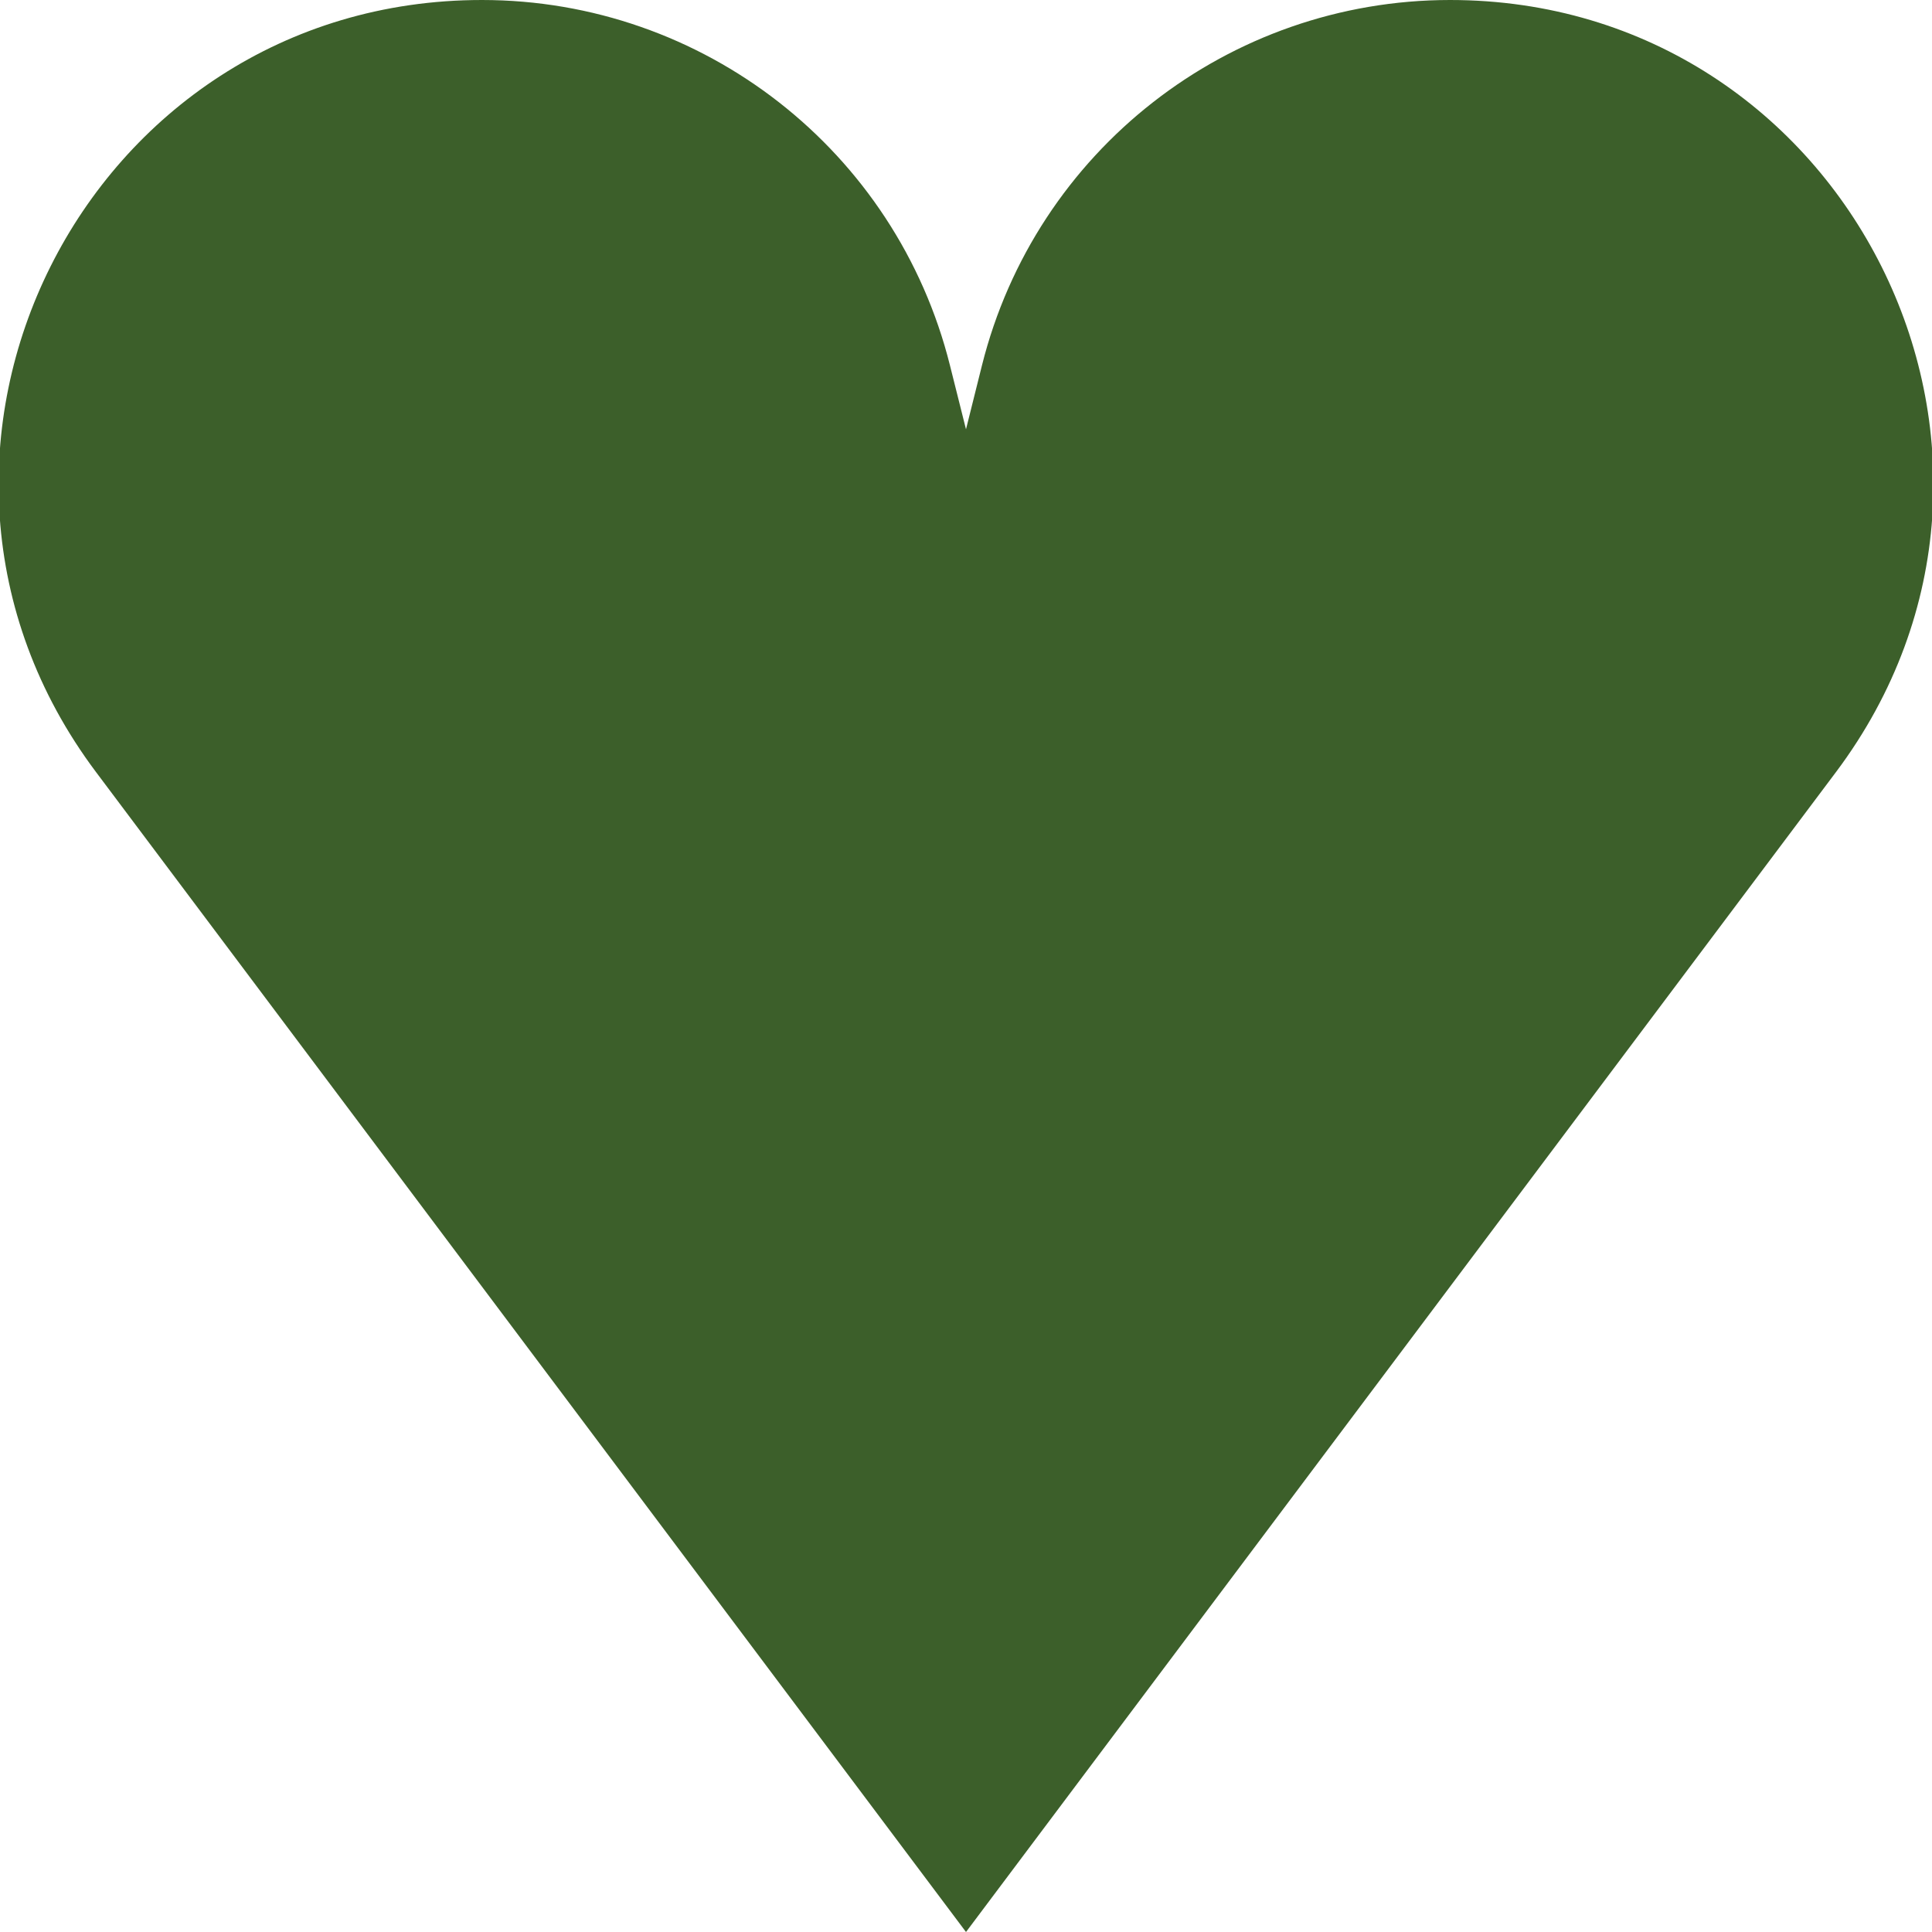 <svg width="24" height="24" viewBox="0 0 24 24" fill="none" xmlns="http://www.w3.org/2000/svg">
<g clip-path="url(#clip0_6768_1743)">
<path d="M11.801 4.54L12 5.333L12.198 4.54C12.865 1.872 15.262 0 18.013 0C22.952 0 25.771 5.638 22.808 9.59L12 24L1.192 9.59C-1.771 5.638 1.048 0 5.987 0C8.737 0 11.134 1.872 11.801 4.54Z" fill="#3C5F2A"/>
</g>
<defs>
<clipPath id="clip0_6768_1743">
<rect width="24" height="24" fill="white"/>
</clipPath>
</defs>
</svg>
